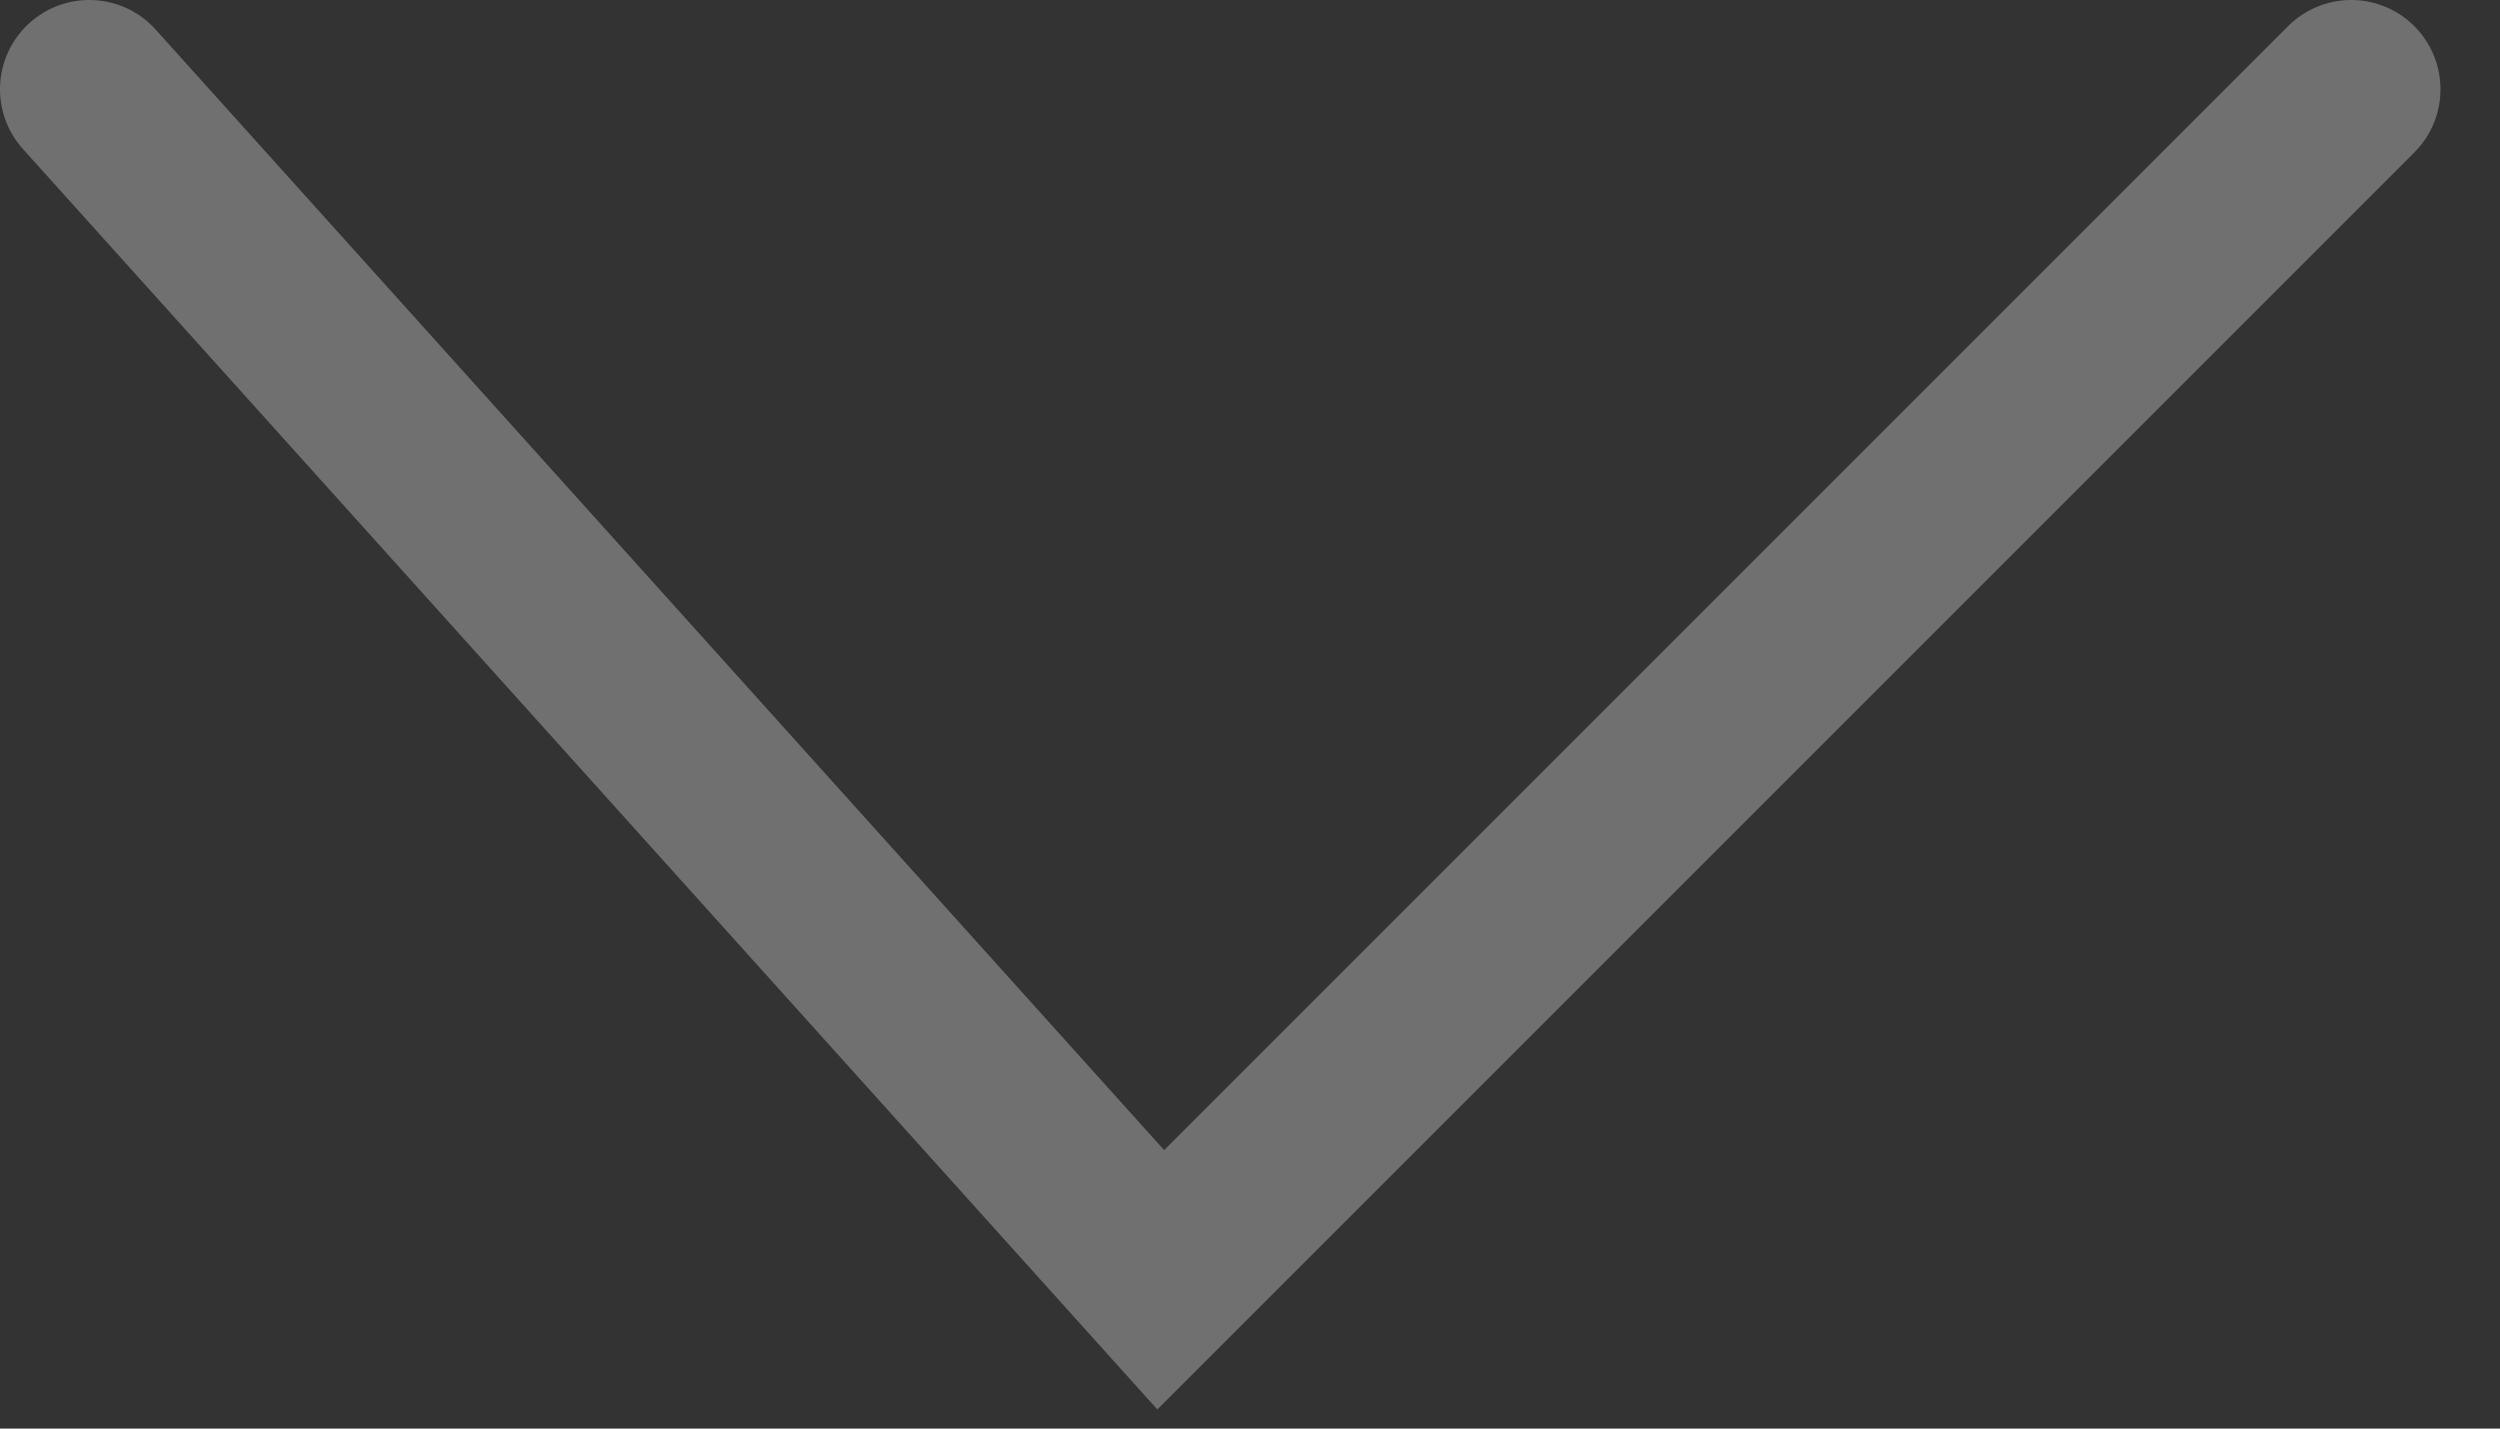 <svg width="21" height="12" viewBox="0 0 21 12" fill="none" xmlns="http://www.w3.org/2000/svg">
<rect x="0" y="0" width="21" height="12" fill="#333333" stroke="none"/>
<path d="M0.75 0.75L9.75 10.75L19.75 0.75" stroke="white" stroke-opacity="0.3" stroke-width="1.5" stroke-linecap="round"/>
</svg>
